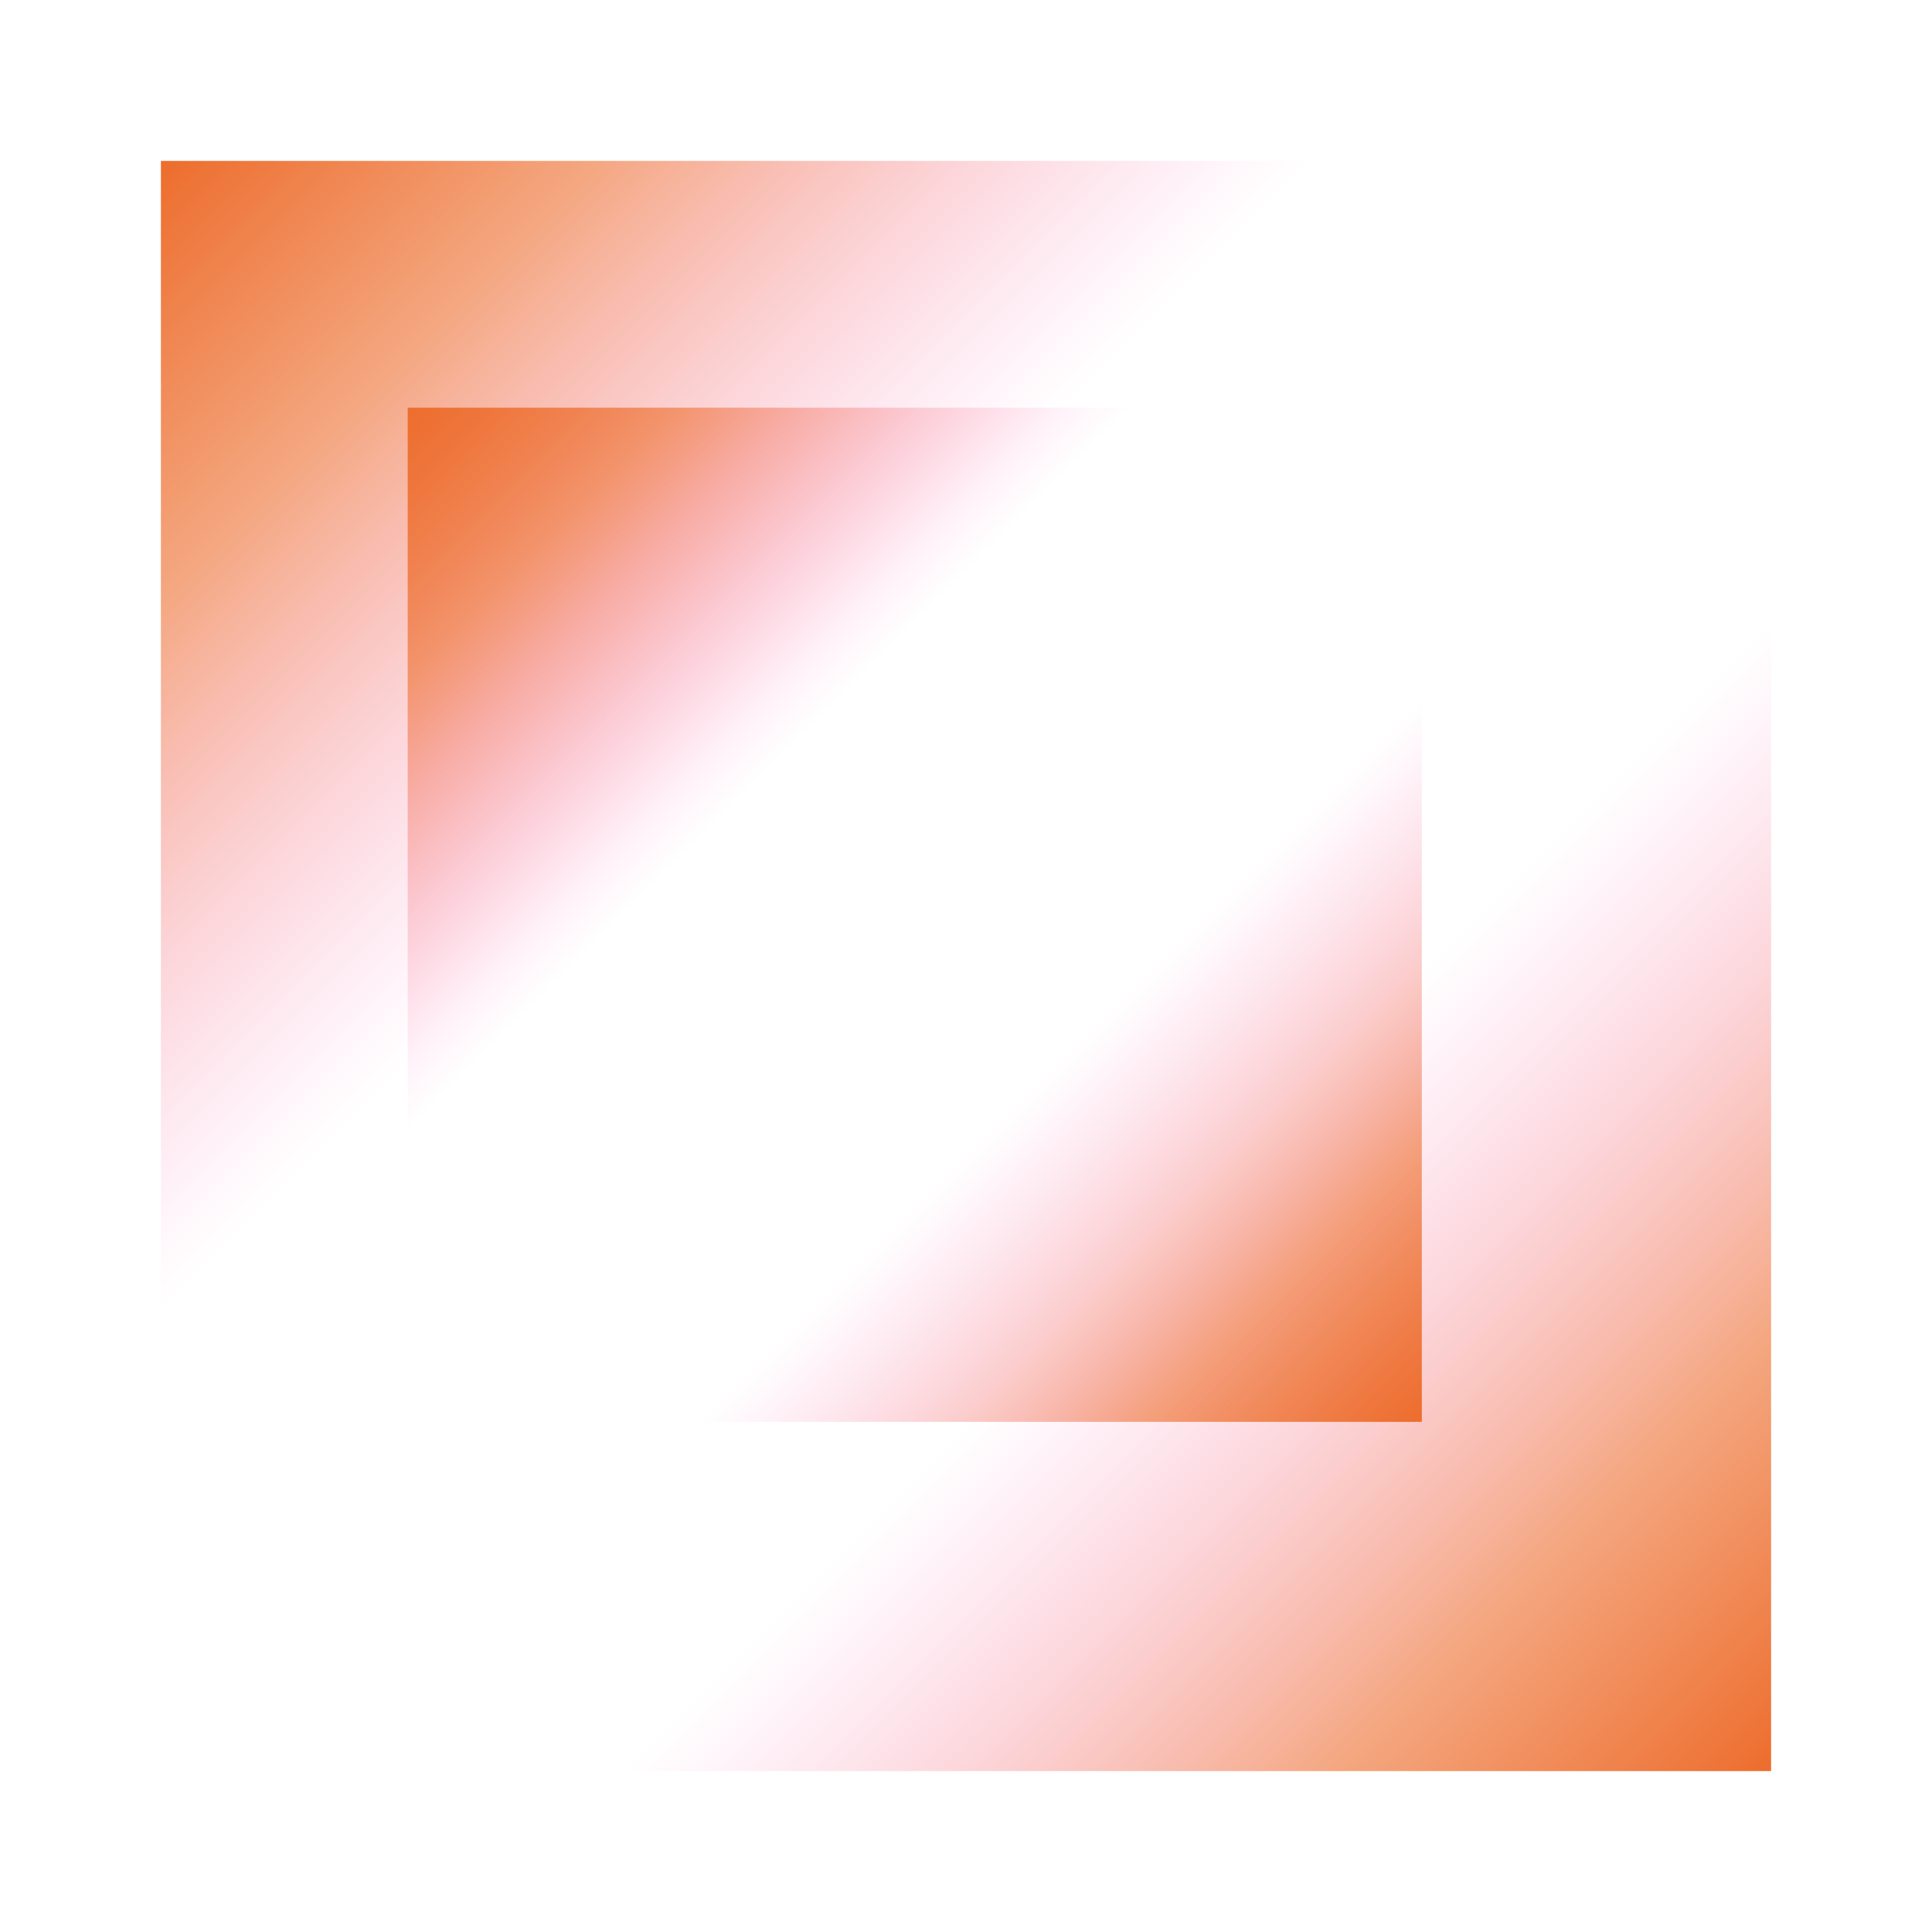 <svg width="42" height="42" viewBox="0 0 42 42" fill="none" xmlns="http://www.w3.org/2000/svg">
<rect x="38.502" y="38.502" width="35.005" height="35.005" transform="rotate(-180 38.502 38.502)" fill="url(#paint0_linear_8001_10095)"/>
<rect x="3.498" y="3.498" width="35.005" height="35.005" fill="url(#paint1_linear_8001_10095)"/>
<rect x="8.863" y="8.863" width="22.046" height="22.046" fill="url(#paint2_linear_8001_10095)"/>
<rect x="30.909" y="30.91" width="22.046" height="22.046" transform="rotate(-180 30.909 30.91)" fill="url(#paint3_linear_8001_10095)"/>
<defs>
<linearGradient id="paint0_linear_8001_10095" x1="63.687" y1="63.688" x2="38.502" y2="38.502" gradientUnits="userSpaceOnUse">
<stop offset="0.505" stop-color="#FD73C6" stop-opacity="0"/>
<stop offset="0.81" stop-color="#ED6D2D" stop-opacity="0.6"/>
<stop offset="1" stop-color="#ED6D2D"/>
</linearGradient>
<linearGradient id="paint1_linear_8001_10095" x1="28.683" y1="28.683" x2="3.498" y2="3.498" gradientUnits="userSpaceOnUse">
<stop offset="0.505" stop-color="#FD73C6" stop-opacity="0"/>
<stop offset="0.81" stop-color="#ED6D2D" stop-opacity="0.6"/>
<stop offset="1" stop-color="#ED6D2D"/>
</linearGradient>
<linearGradient id="paint2_linear_8001_10095" x1="24.725" y1="24.725" x2="8.863" y2="8.863" gradientUnits="userSpaceOnUse">
<stop offset="0.505" stop-color="#FD73C6" stop-opacity="0"/>
<stop offset="0.81" stop-color="#ED6D2D" stop-opacity="0.6"/>
<stop offset="1" stop-color="#ED6D2D"/>
</linearGradient>
<linearGradient id="paint3_linear_8001_10095" x1="46.771" y1="46.771" x2="30.909" y2="30.91" gradientUnits="userSpaceOnUse">
<stop offset="0.505" stop-color="#FD73C6" stop-opacity="0"/>
<stop offset="0.81" stop-color="#ED6D2D" stop-opacity="0.6"/>
<stop offset="1" stop-color="#ED6D2D"/>
</linearGradient>
</defs>
</svg>
